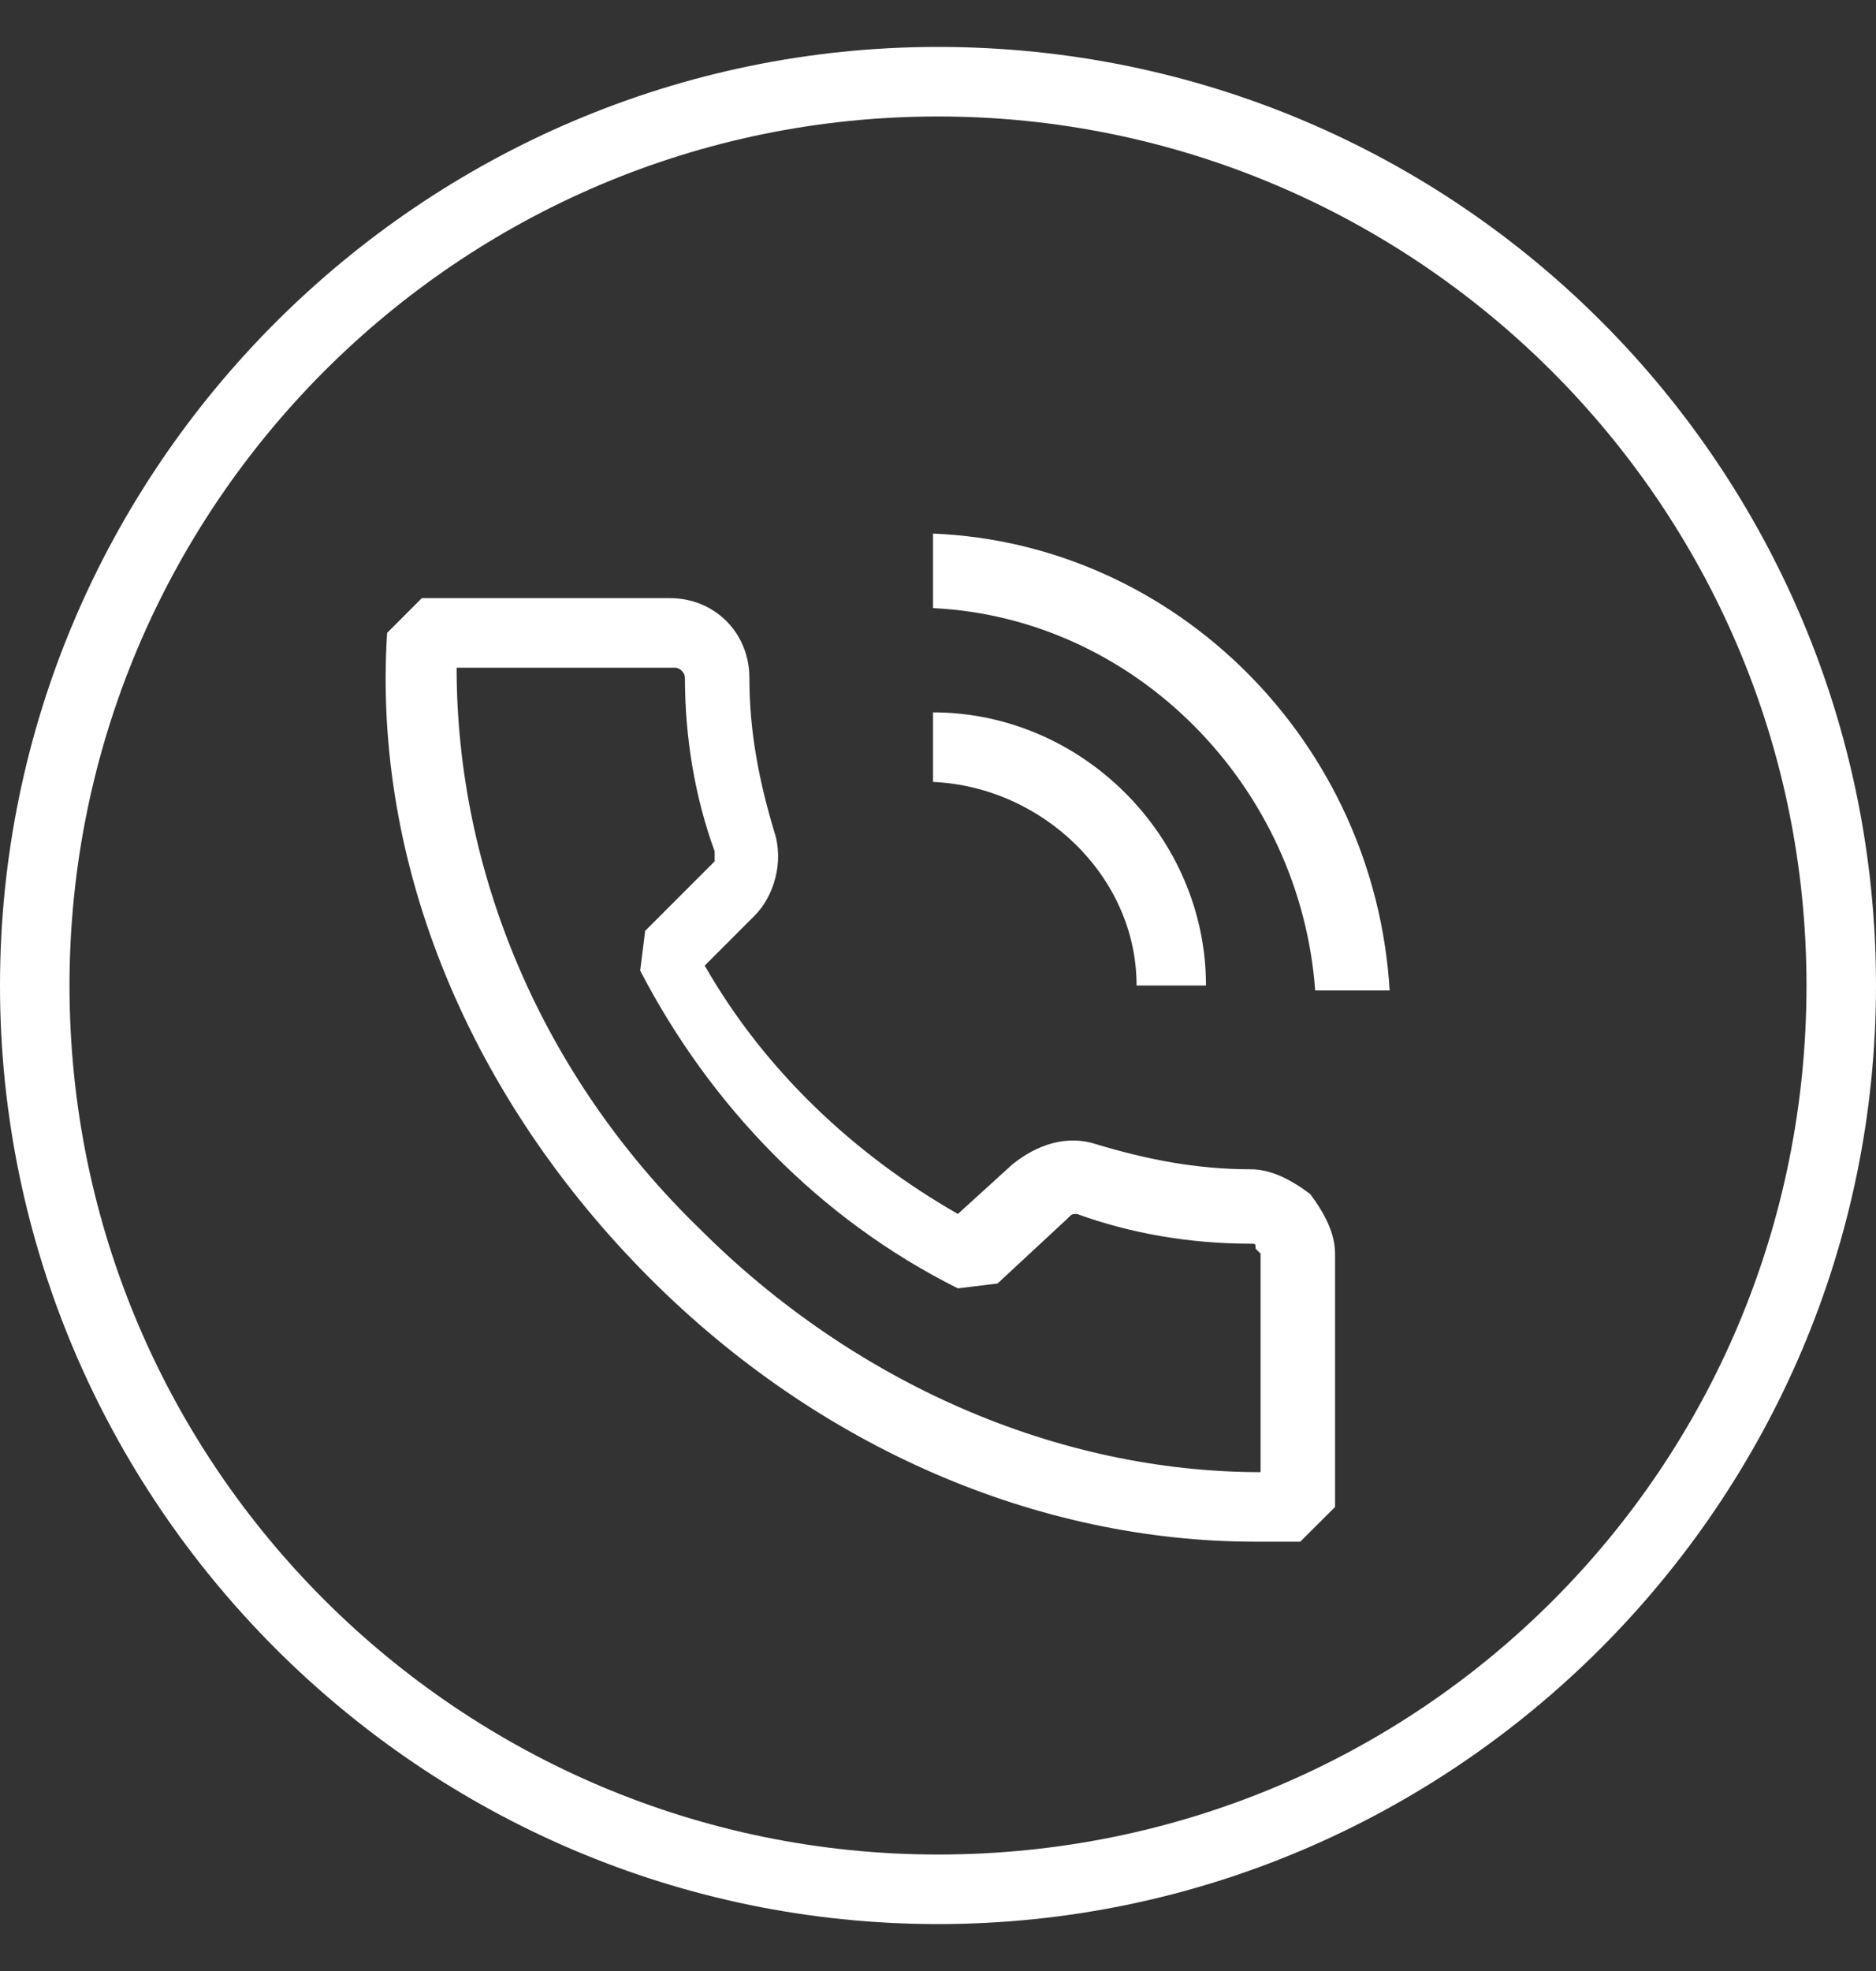 <svg xmlns="http://www.w3.org/2000/svg" width="20" height="21" viewBox="0 0 20 21" fill="none"><rect x="0" y="0" width="20" height="21" fill="#333333" stroke="none"/><path d="M10 0.5C4.497 0.5 0 4.997 0 10.5C0 16.003 4.497 20.5 10 20.5C15.503 20.5 20 16.003 20 10.5C20 4.997 15.556 0.5 10 0.5ZM10 19.759C4.921 19.759 0.741 15.632 0.741 10.5C0.741 5.421 4.868 1.241 10 1.241C15.079 1.241 19.259 5.368 19.259 10.5C19.259 15.632 15.132 19.759 10 19.759Z" fill="white"></path><path d="M13.333 12.458C12.751 12.458 12.222 12.352 11.693 12.193C11.376 12.087 11.058 12.193 10.794 12.405L10.212 12.934C9.101 12.299 8.148 11.399 7.513 10.288L8.042 9.759C8.254 9.548 8.36 9.177 8.254 8.86C8.095 8.331 7.989 7.802 7.989 7.22C7.989 6.743 7.619 6.373 7.143 6.373H4.497L4.127 6.743C3.968 9.23 5.026 11.717 6.931 13.622C8.73 15.421 11.058 16.426 13.386 16.426C13.545 16.426 13.704 16.426 13.862 16.426L14.233 16.056V13.357C14.233 13.146 14.127 12.934 13.968 12.722C13.757 12.563 13.545 12.458 13.333 12.458ZM13.439 15.685C11.27 15.685 9.101 14.733 7.46 13.093C5.767 11.452 4.868 9.283 4.868 7.114H7.196C7.249 7.114 7.302 7.167 7.302 7.22C7.302 7.855 7.407 8.489 7.619 9.071C7.619 9.124 7.619 9.124 7.619 9.177L6.878 9.918L6.825 10.341C7.566 11.77 8.73 12.987 10.212 13.727L10.635 13.675L11.376 12.987C11.428 12.934 11.428 12.934 11.482 12.934C12.063 13.146 12.698 13.251 13.333 13.251C13.386 13.251 13.386 13.251 13.386 13.304L13.439 13.357V15.685Z" fill="white"></path><path d="M12.117 10.5H12.857C12.857 8.913 11.535 7.59 9.947 7.59V8.331C11.111 8.383 12.117 9.336 12.117 10.5Z" fill="white"></path><path d="M9.947 5.685V6.479C12.117 6.585 13.863 8.384 14.021 10.553H14.815C14.656 7.908 12.54 5.791 9.947 5.685Z" fill="white"></path></svg>
